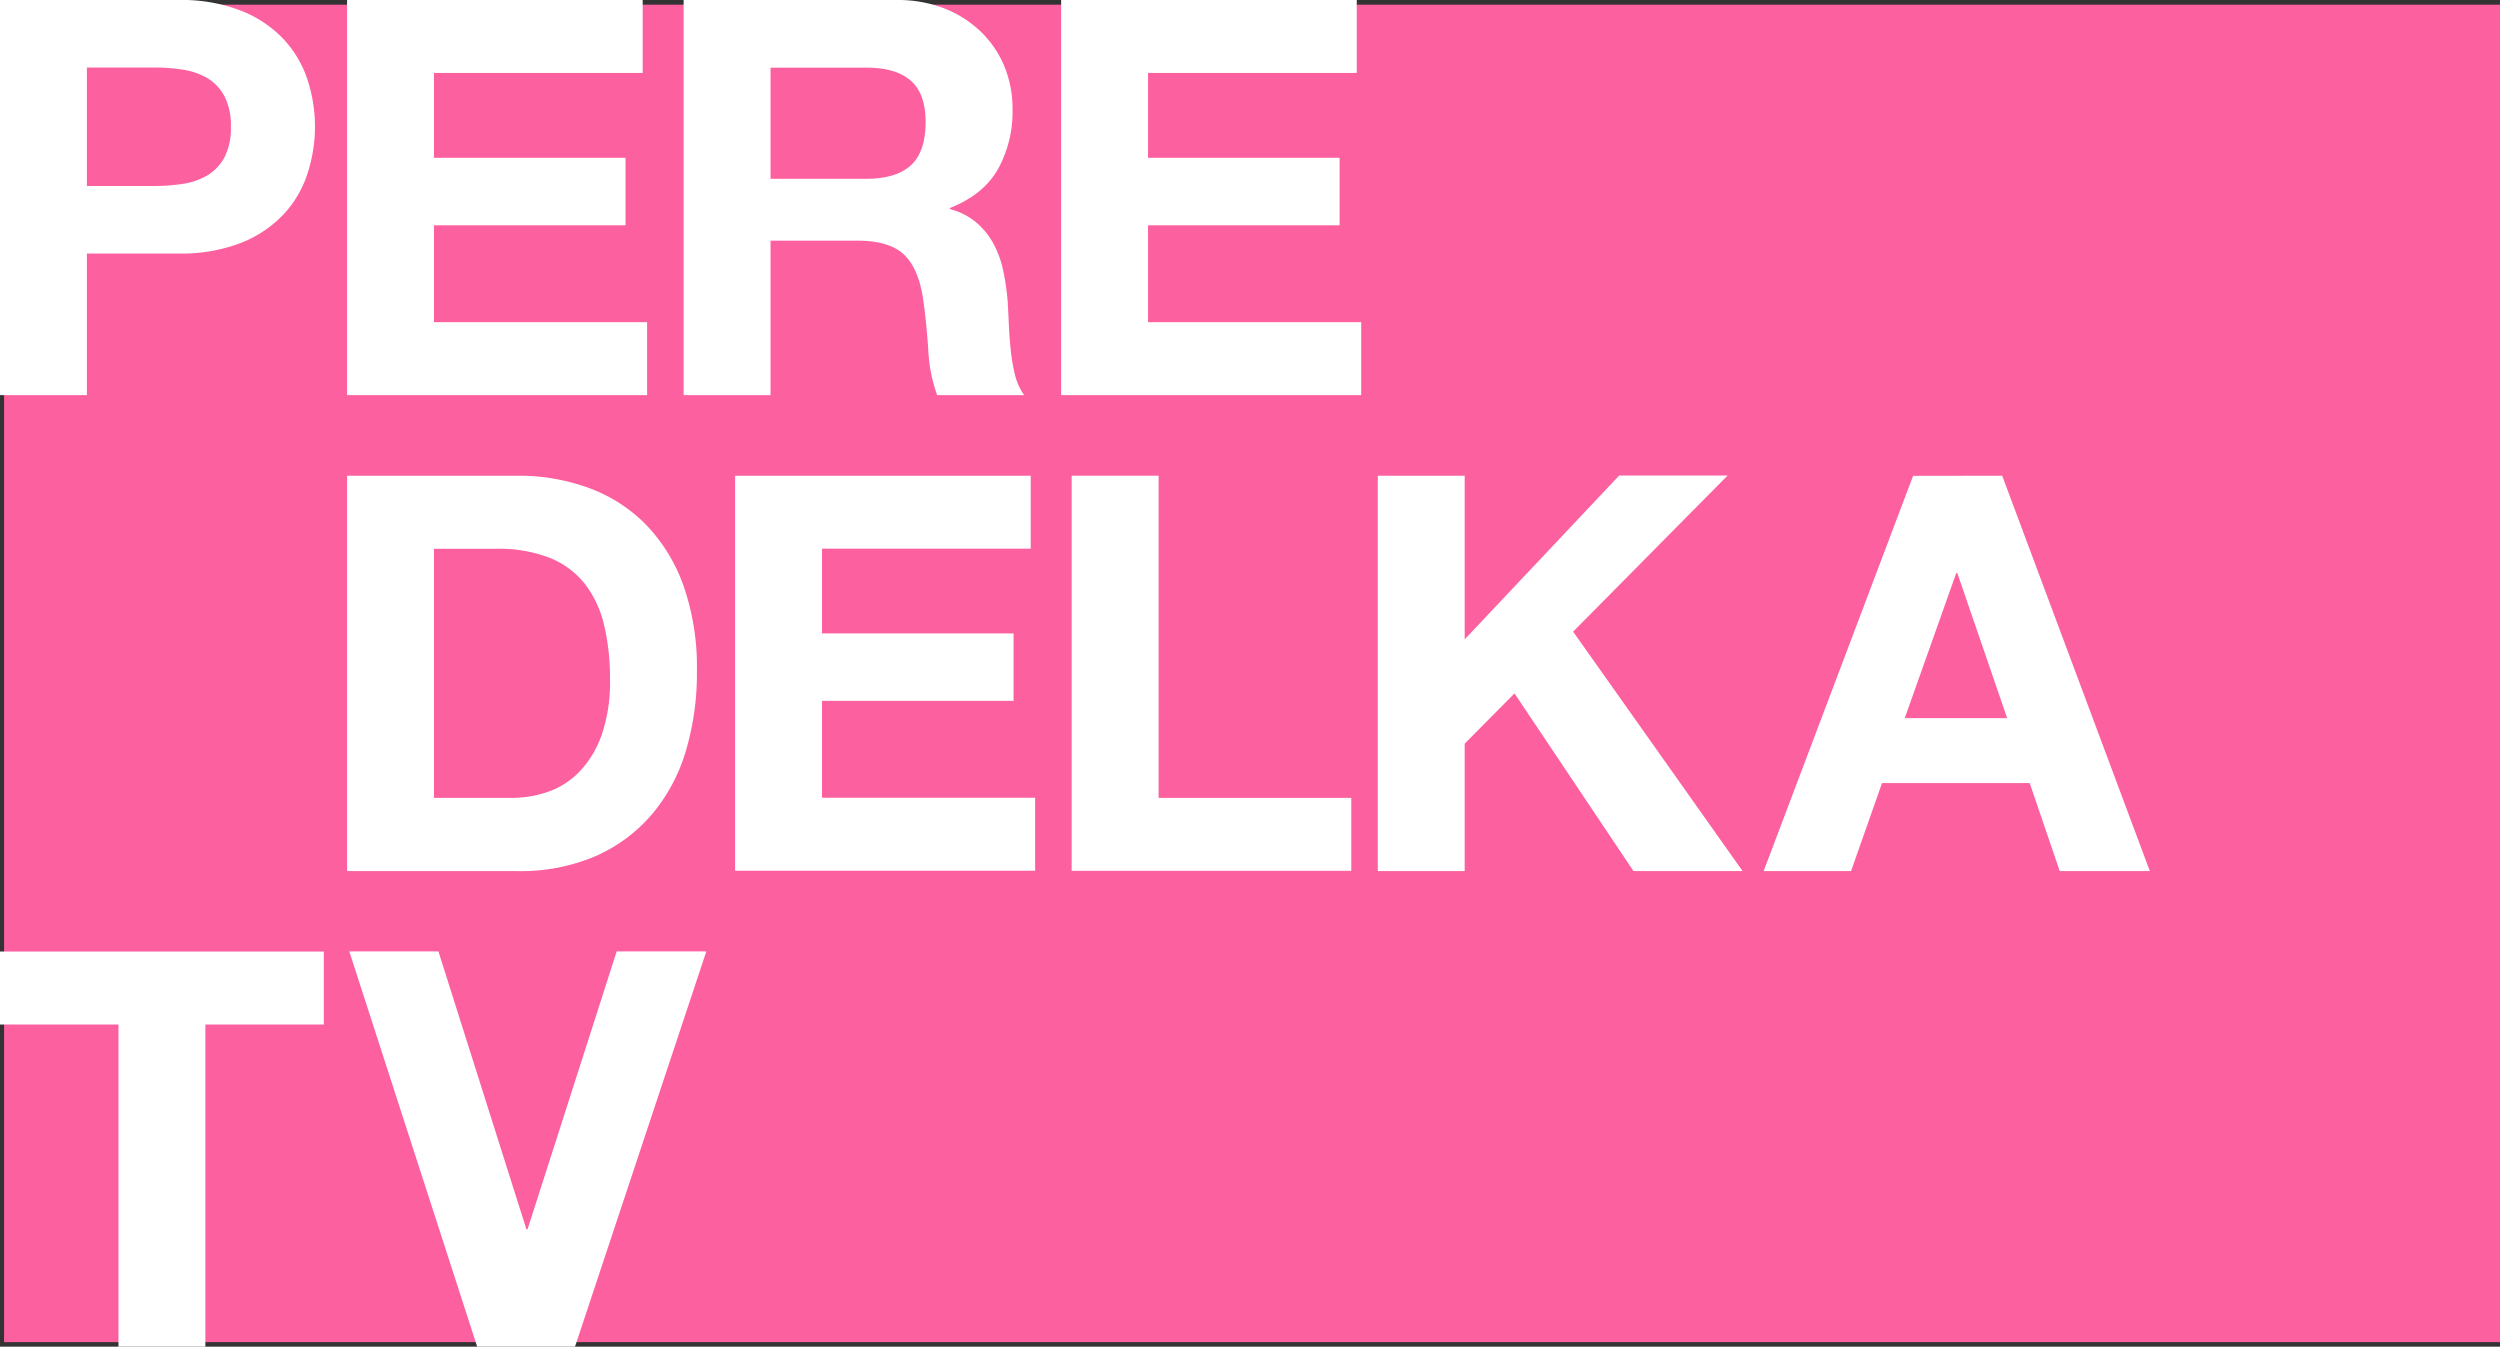 <svg xmlns="http://www.w3.org/2000/svg" viewBox="0 0 582.6 313.83"><rect x="0" y="0" width="582.6" height="313.83" fill="#333333" stroke="none"/><defs><style>.cls-1{fill:#fd609f;}.cls-2{fill:#fff;}</style></defs><title>77Asset 2</title><g id="Layer_2" data-name="Layer 2"><g id="Layer_1-2" data-name="Layer 1"><rect class="cls-1" x="0.95" y="1.09" width="581.65" height="311.68"/><path class="cls-2" d="M41.54,0a38.27,38.27,0,0,1,14.7,2.52,27.41,27.41,0,0,1,9.87,6.64,25.44,25.44,0,0,1,5.55,9.42,35.2,35.2,0,0,1,0,21.86,25.36,25.36,0,0,1-5.55,9.48,27.43,27.43,0,0,1-9.87,6.65,38.47,38.47,0,0,1-14.7,2.51H20.25v33H0V0ZM36,43.34a43,43,0,0,0,6.71-.51,15.58,15.58,0,0,0,5.68-2,11,11,0,0,0,3.93-4.19,14.74,14.74,0,0,0,1.48-7.1,14.7,14.7,0,0,0-1.48-7.09,10.92,10.92,0,0,0-3.93-4.2,16,16,0,0,0-5.68-2A43,43,0,0,0,36,15.74H20.25v27.6Z"/><path class="cls-2" d="M149.77,0V17H101.13V36.77h44.64V52.5H101.13V75.08H150.8v17H80.88V0Z"/><path class="cls-2" d="M209,0a29.74,29.74,0,0,1,11.16,2,25.7,25.7,0,0,1,8.51,5.48,23.92,23.92,0,0,1,5.42,8.06,26,26,0,0,1,1.87,9.87,27.66,27.66,0,0,1-3.42,14.06q-3.42,5.94-11.16,9v.26a15.63,15.63,0,0,1,6.19,3.16,17.47,17.47,0,0,1,4,5,23.51,23.51,0,0,1,2.26,6.39,57.25,57.25,0,0,1,1,7c.08,1.46.17,3.18.26,5.15s.23,4,.45,6.07a39.21,39.21,0,0,0,1,5.87,13.43,13.43,0,0,0,2.13,4.71H218.39a36.11,36.11,0,0,1-2.06-10.45q-.39-6.06-1.16-11.61-1-7.23-4.39-10.58t-11-3.36H179.57v36H159.31V0Zm-7.23,41.67q7,0,10.45-3.1t3.49-10.06q0-6.71-3.49-9.74t-10.45-3H179.57V41.67Z"/><path class="cls-2" d="M316.18,0V17H267.54V36.77h44.64V52.5H267.54V75.08h49.67v17H247.29V0Z"/><path class="cls-2" d="M120.61,110.86a47.48,47.48,0,0,1,16.58,2.84,36,36,0,0,1,13.29,8.51,39.46,39.46,0,0,1,8.77,14.19,57.58,57.58,0,0,1,3.16,20A63.78,63.78,0,0,1,159.83,175,40.78,40.78,0,0,1,152,189.68a36.57,36.57,0,0,1-13,9.74A44.23,44.23,0,0,1,120.61,203H80.88V110.86Zm-1.42,75.08a26,26,0,0,0,8.52-1.42,18.83,18.83,0,0,0,7.35-4.71,23.61,23.61,0,0,0,5.16-8.58,37.68,37.68,0,0,0,1.94-12.9,54,54,0,0,0-1.36-12.58,25,25,0,0,0-4.45-9.61,19.73,19.73,0,0,0-8.19-6.12,32.7,32.7,0,0,0-12.58-2.13H101.13v58.05Z"/><path class="cls-2" d="M240.2,110.86v17H191.56v19.74H236.2v15.73H191.56v22.58h49.67v17H171.31V110.86Z"/><path class="cls-2" d="M270,110.86v75.08h44.9v17H249.74V110.86Z"/><path class="cls-2" d="M341.33,110.86V149l36-38.18H402.6l-36,36.38L406.09,203H380.67l-27.73-41.41L341.33,173.3V203H321.08V110.86Z"/><path class="cls-2" d="M466.59,110.86,501,203H480l-7-20.52H438.59L431.37,203H411l34.83-92.11Zm1.16,56.5-11.61-33.8h-.26l-12,33.8Z"/><path class="cls-2" d="M0,238.75v-17H75.46v17H47.86v75.08H27.61V238.75Z"/><path class="cls-2" d="M111.2,313.83,81.4,221.72h20.77l20.51,64.76h.26l20.77-64.76H164.6L134,313.83Z"/></g></g></svg>